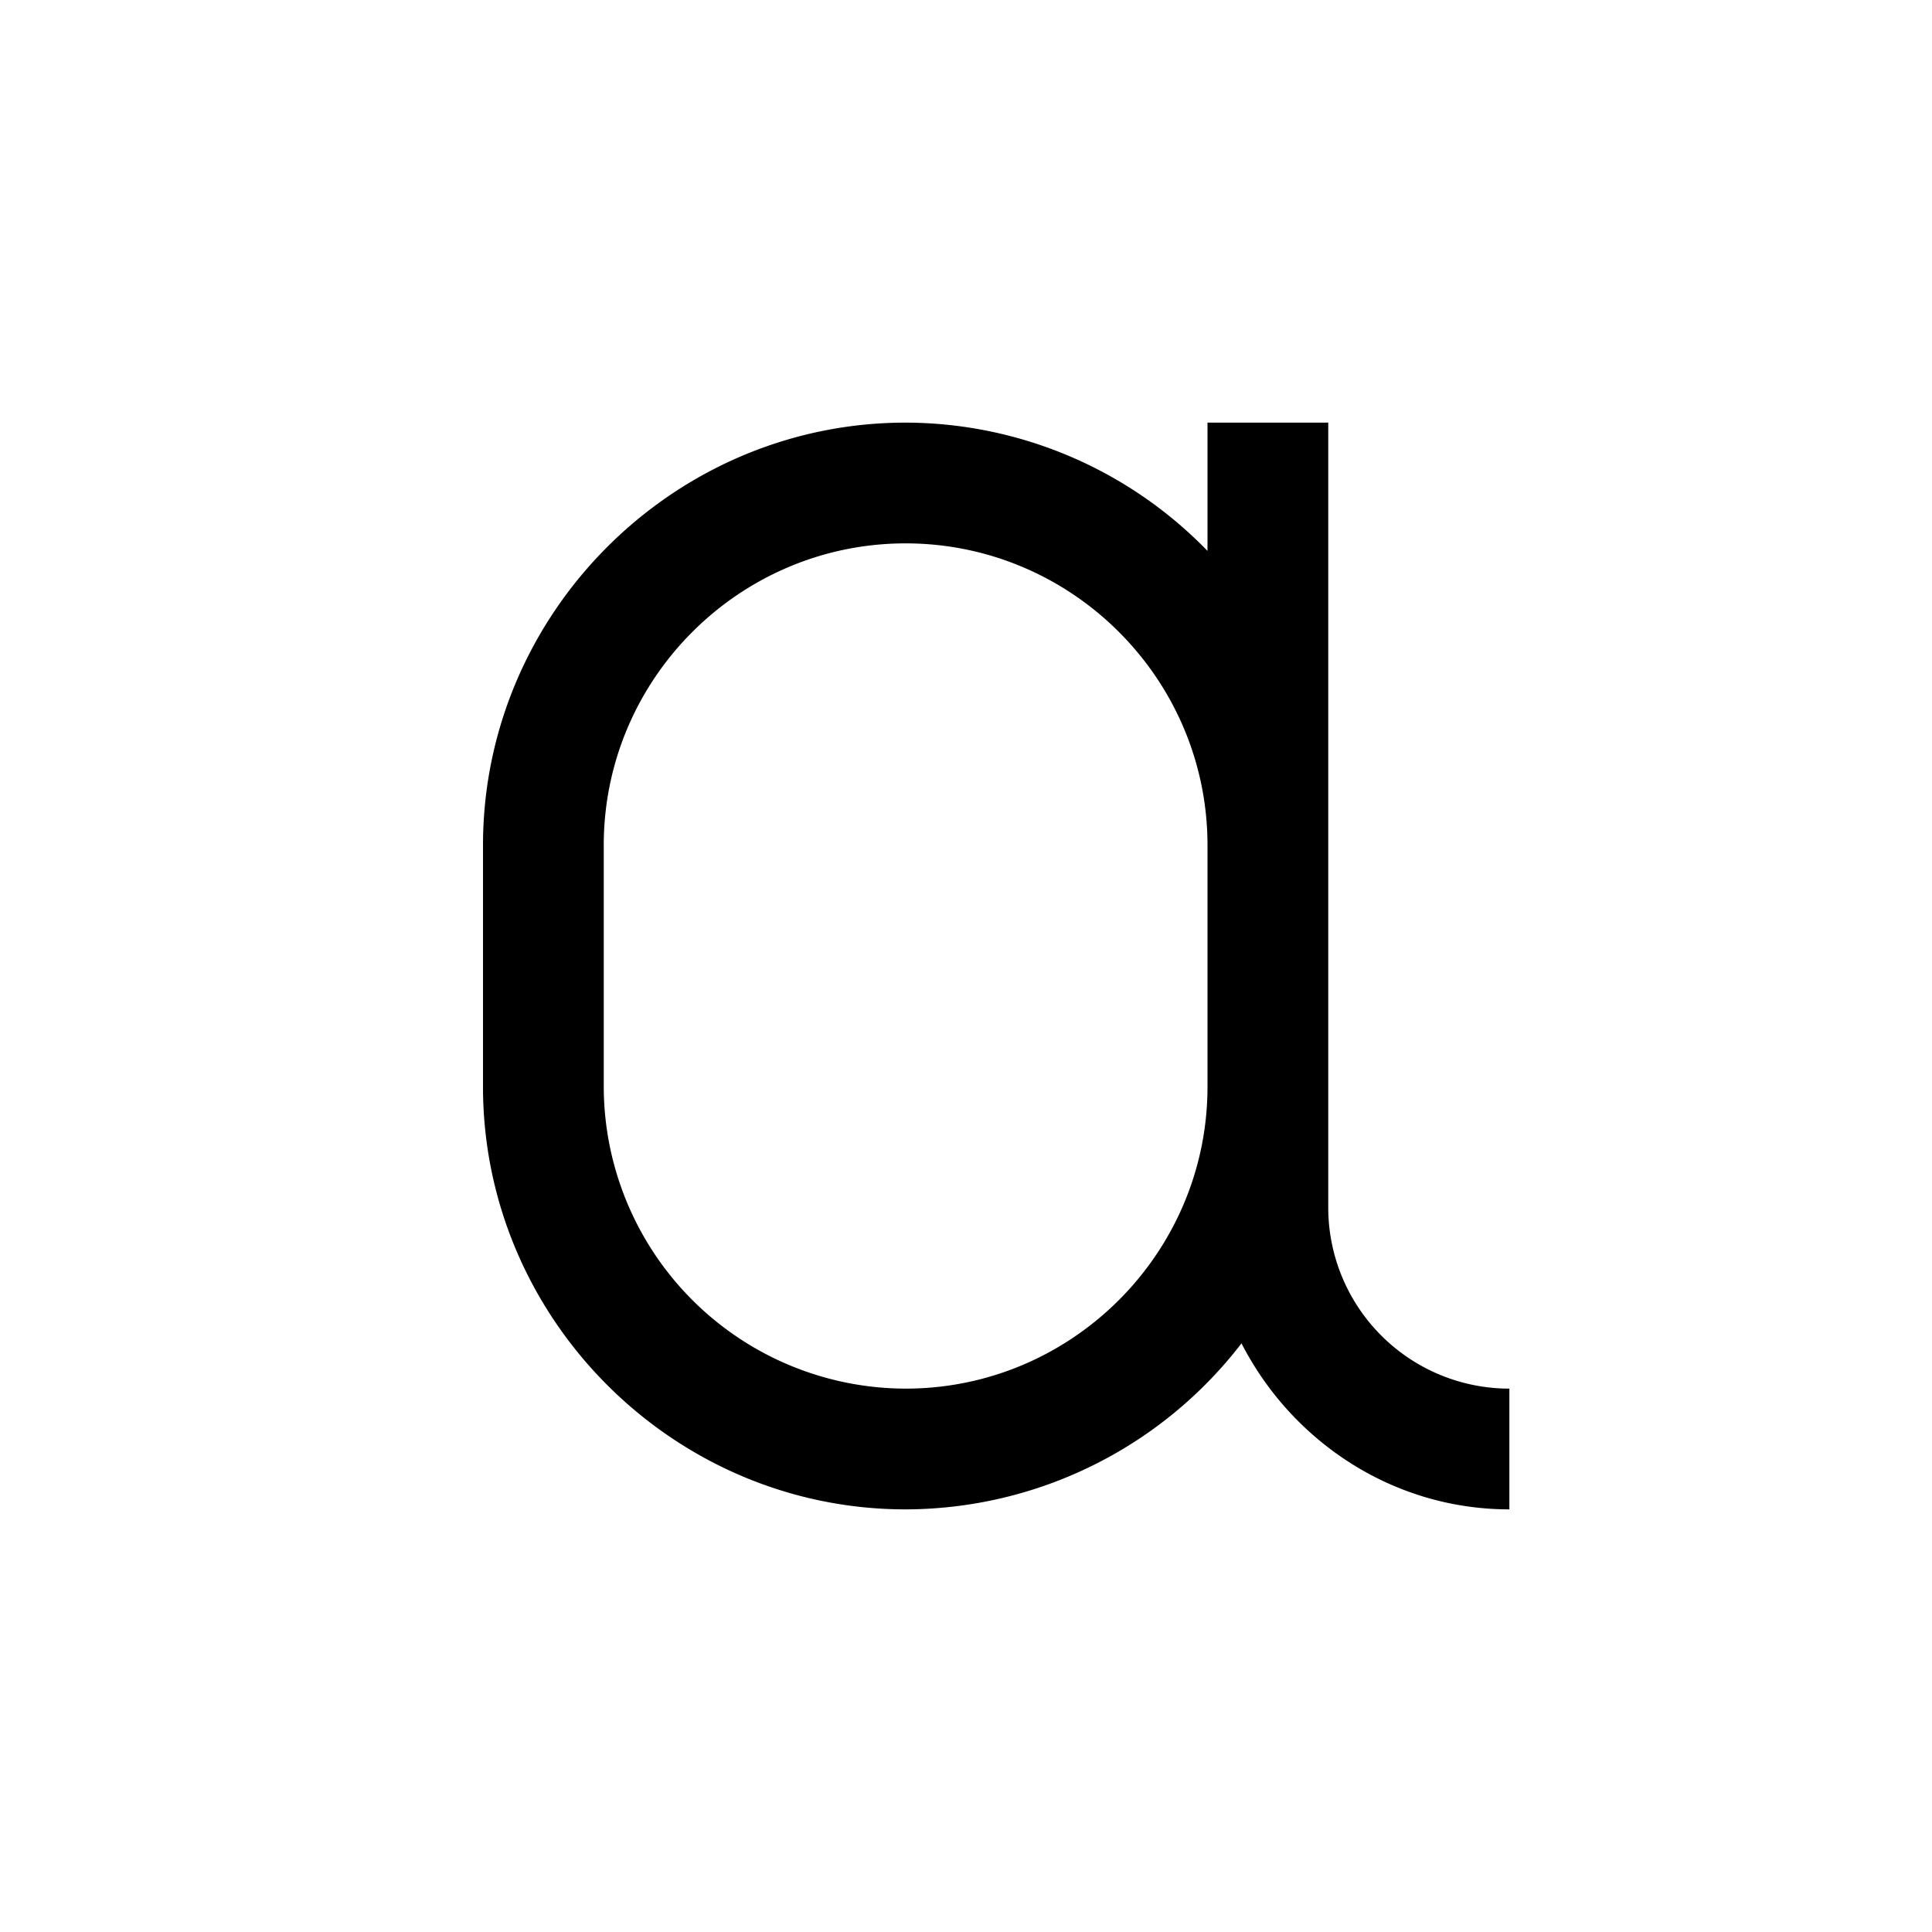 <svg xmlns="http://www.w3.org/2000/svg" viewBox="0 0 32 32"><path d="M15 7c-3.844 0-7 3.156-7 7v4c0 3.844 3.156 7 7 7a7.034 7.034 0 0 0 5.563-2.75C21.395 23.871 23.066 25 25 25v-2a3 3 0 0 1-3-3V7h-2v2.125A6.982 6.982 0 0 0 15 7zm0 2c2.754 0 5 2.246 5 5v4c0 2.754-2.246 5-5 5a5.01 5.01 0 0 1-5-5v-4c0-2.754 2.246-5 5-5z"/></svg>